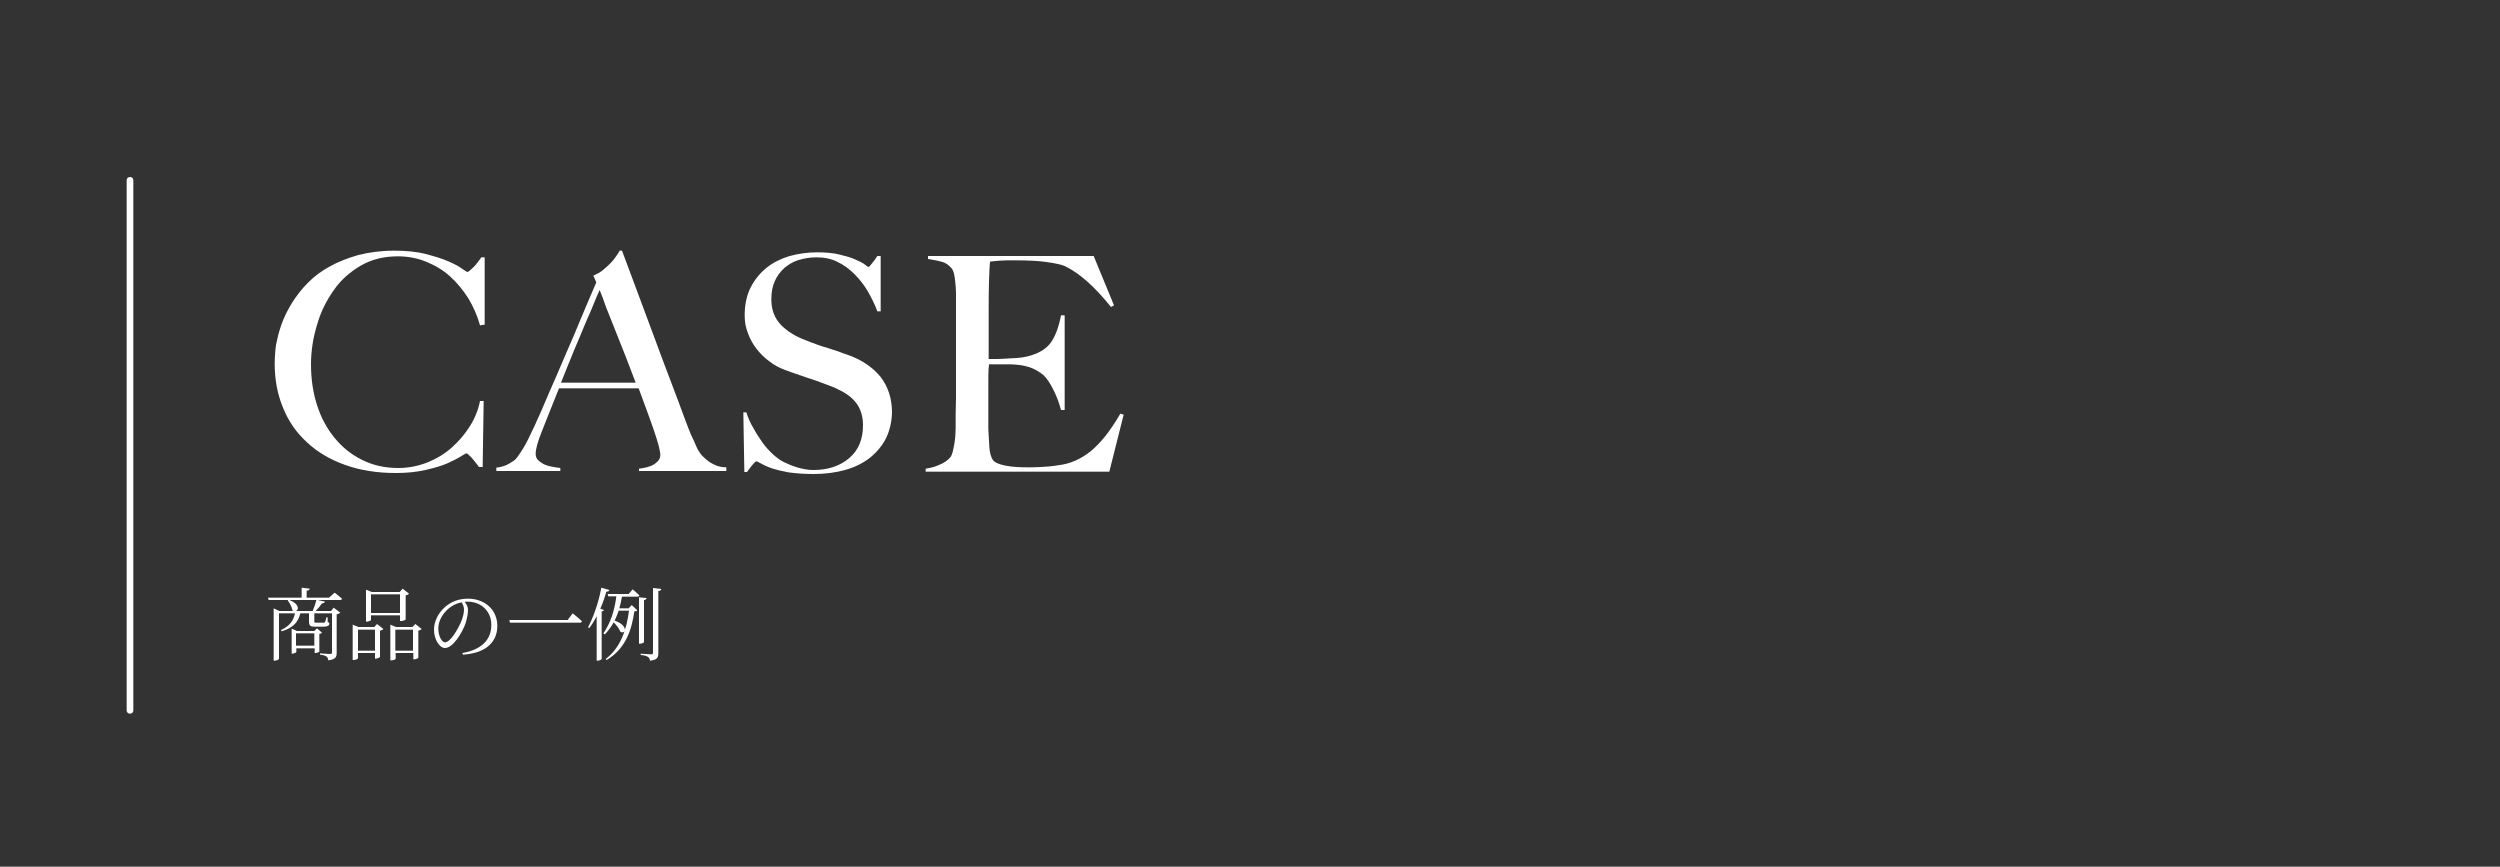 <?xml version="1.0" encoding="utf-8"?>
<svg version="1.1" xmlns="http://www.w3.org/2000/svg" fill="#ffffff" width="750px" height="260px" viewBox="0 0 750 260">
	<rect x="0" y="0" width="750" height="260" fill="#333333" stroke="none"/>
	<path d="M39,214.1c-0.6,0-1-0.4-1-1v-159c0-0.6,0.4-1,1-1s1,0.4,1,1v159C40,213.7,39.6,214.1,39,214.1z"/>
	<g>
		<path d="M181.2,183c-0.1,0.2-0.3,0.4-0.7,0.4v14.3c0,0.1-0.6,0.5-1.2,0.5h-0.3v-13.3c-0.7,1.3-1.4,2.5-2.2,3.5l-0.4-0.2c1.6-3,3.2-7.5,4-11.9l2.4,0.7c-0.1,0.3-0.3,0.5-0.9,0.5c-0.5,1.8-1.1,3.5-1.8,5.1L181.2,183z M186.6,178.9c-0.2,1.3-0.5,2.5-0.8,3.6h2.8l0.9-1l1.7,1.6c-0.2,0.2-0.4,0.3-0.9,0.3c-0.8,5.6-2.6,11.2-8.3,14.6l-0.3-0.3c4.5-3.4,6.3-8.9,7-14.5h-3.1c-0.3,1-0.8,2-1.2,3c4.4,1.5,3.2,4.3,1.7,3.3c-0.3-0.9-1.2-2-2-2.8c-0.7,1.3-1.6,2.5-2.6,3.6L181,190c2.2-3.1,3.4-7,3.9-11.1h-2.4l-0.2-0.7h6.3l1.2-1.4c0,0,1.2,1,2,1.8c0,0.3-0.3,0.4-0.6,0.4H186.6z M193.2,192.6c0,0.2-0.6,0.5-1.2,0.5h-0.3v-13.9l2.3,0.2c-0.1,0.3-0.3,0.6-0.8,0.6V192.6z M198.4,176.7c-0.1,0.3-0.3,0.6-0.9,0.6v18.6c0,1.3-0.3,2.1-2.5,2.3c-0.1-0.5-0.2-0.9-0.6-1.1c-0.4-0.3-1-0.5-2.2-0.6v-0.4c0,0,2.6,0.2,3.1,0.2c0.5,0,0.6-0.1,0.6-0.6v-19.3L198.4,176.7z"/>
		<path d="M170.3,186l1.5-2c0,0,1.8,1.4,2.8,2.4c-0.1,0.3-0.3,0.4-0.7,0.4H153l-0.2-0.8H170.3z"/>
		<path d="M138.7,195.9c5.9-1,8.7-4.1,8.7-8.4c0-4.3-3.2-7-7.1-7c-0.3,0-0.6,0-0.9,0c0.6,0.8,1,1.6,1,2.5c0,1.2-0.3,2.5-0.7,3.9c-1,2.9-3.8,7.5-6.2,7.5c-1.6,0-3.3-2.5-3.3-5.5c0-2.4,1.2-4.9,3.2-6.7c2-1.8,4.4-2.6,7-2.6c4.9,0,8.8,3.2,8.8,8.2c0,4-2.5,8.1-10.3,8.6L138.7,195.9z M138.5,180.7c-1.7,0.3-3.3,1.2-4.5,2.4c-1.5,1.5-2.5,3.4-2.5,5.5c0,2.3,1.1,4.1,2,4.1c1.6,0,3.8-3.8,4.8-6.1c0.5-1.2,0.9-2.6,0.9-3.7C139.2,182,138.9,181.4,138.5,180.7z"/>
		<path d="M113.1,187.2l1.9,1.5c-0.1,0.2-0.5,0.4-1,0.5v7.9c0,0.1-0.8,0.5-1.3,0.5h-0.2v-1.7h-5.1v1.6c0,0.1-0.6,0.5-1.3,0.5h-0.3v-10.6l1.7,0.7h4.8L113.1,187.2z M112.5,195.2v-6.3h-5.1v6.3H112.5z M111.3,186c0,0.1-0.6,0.5-1.3,0.5h-0.2v-9.6l1.7,0.7h8.4l0.9-1l1.9,1.5c-0.1,0.2-0.5,0.4-1,0.5v7.2c0,0.2-0.8,0.5-1.3,0.5H120v-1.7h-8.7V186z M111.3,178.3v5.6h8.7v-5.6H111.3z M126.5,188.7c-0.1,0.2-0.6,0.4-1,0.5v8.1c0,0.2-0.8,0.5-1.3,0.5h-0.2v-1.9h-5.3v1.7c0,0.2-0.6,0.5-1.3,0.5h-0.3v-10.7l1.7,0.7h4.9l0.9-0.9L126.5,188.7z M123.9,195.2v-6.3h-5.3v6.3H123.9z"/>
		<path d="M100.4,177.8c0,0,1.4,1.1,2.2,1.8c0,0.3-0.3,0.4-0.6,0.4h-6.7l2.2,0.5c-0.1,0.3-0.4,0.5-0.9,0.5c-0.5,0.7-1.2,1.6-1.9,2.3h4.6l0.8-1l2,1.5c-0.2,0.2-0.6,0.4-1.1,0.5v11.5c0,1.3-0.3,2-2.5,2.3c-0.1-0.5-0.2-0.9-0.5-1.1c-0.4-0.3-1-0.5-2-0.6V196c0,0,2.4,0.2,3,0.2c0.4,0,0.6-0.1,0.6-0.5V184h-5.3v2.3c0,0.5,0,0.5,0.5,0.5H97c0.2,0,0.4,0,0.5-0.2c0.1-0.2,0.3-0.7,0.4-1.4h0.4l0,1.4c0.5,0.2,0.5,0.3,0.5,0.5c0,0.5-0.4,0.9-1.8,0.9h-2.5c-1.5,0-1.8-0.3-1.8-1.7V184h-2.6c-0.7,2.9-2.4,4.4-5.6,5.4l-0.2-0.4c2.6-1.2,3.7-2.7,4.2-5h-4.8v13.6c0,0.2-0.6,0.6-1.3,0.6h-0.3v-15.7l1.7,0.8h4.3c-0.1,0-0.3-0.1-0.4-0.2c-0.1-1-0.8-2.2-1.4-3l0.2-0.1h-5.9l-0.2-0.7h10.1v-3l2.4,0.3c0,0.3-0.3,0.6-0.9,0.6v2.1h6.7L100.4,177.8z M93.8,183.3c0.4-1,0.9-2.3,1.1-3.3h-8.1c3,1.1,2.9,3,2,3.3H93.8z M96.6,189.8c-0.1,0.2-0.4,0.3-0.8,0.4v5.3c0,0.1-0.8,0.4-1.2,0.4h-0.2v-1.4h-5.5v1.1c0,0.1-0.6,0.5-1.2,0.5h-0.2v-7.5l1.6,0.7h5.2l0.8-0.8L96.6,189.8z M94.3,193.8V190h-5.5v3.7H94.3z"/>
	</g>
	<g>
		<path d="M332.8,141.5h-55.1v-0.9c1.5-0.2,2.9-0.6,4.2-1.2c1.3-0.5,2.4-1.3,3.2-2.2c0.3-0.4,0.5-0.9,0.7-1.6c0.2-0.7,0.3-1.5,0.5-2.4c0.1-0.9,0.3-1.8,0.3-2.8c0.1-1,0.1-2,0.1-2.9c0-0.8,0-2,0-3.4c0-1.4,0.1-3,0.1-4.7c0-1.7,0-3.5,0-5.3c0-1.9,0-3.6,0-5.2V91.3c0-1.1,0-2.2,0-3.3c0-1.1-0.1-2.2-0.2-3.2c-0.1-1-0.2-1.9-0.4-2.7c-0.2-0.8-0.5-1.4-0.9-1.8c-0.9-1-1.9-1.6-2.9-1.8c-1-0.3-2.3-0.5-4-0.8v-0.9h49.7l6.1,14.8l-0.9,0.5c-4.9-6.1-9.4-10.1-13.7-12.2c-1-0.5-2.9-0.9-5.7-1.3c-2.8-0.4-6.1-0.5-10.1-0.5c-1.3,0-2.6,0-3.9,0.1c-1.3,0.1-2.3,0.2-2.9,0.3c-0.1,1-0.2,2.9-0.3,5.9c-0.1,3-0.1,6.5-0.1,10.4c0,2.3,0,4.2,0,5.8c0,1.6,0,2.8,0,3.8s0,1.8,0,2.3c0,0.5,0,0.8,0,1c0.3,0,0.9,0,1.8,0c0.9,0,1.9,0,3.1-0.1c1.2-0.1,2.3-0.1,3.5-0.2c1.2-0.1,2.1-0.2,2.9-0.4c1.8-0.4,3.3-1,4.5-1.7c1.2-0.7,2.2-1.6,2.9-2.6c0.7-1,1.3-2.2,1.8-3.6s0.9-2.9,1.2-4.5h1.1v28.4h-1.1c-0.5-1.9-1.2-3.9-2.2-5.9c-1-2-2-3.6-3.1-4.6c-1-0.8-2.1-1.5-3.5-2.1c-1.4-0.5-2.9-0.9-4.7-1c-0.9-0.1-1.7-0.1-2.2-0.1c-0.6,0-1.2,0-1.8,0c-0.5,0-1.1,0-1.8,0c-0.6,0-1.4,0-2.3,0c-0.1,0.8-0.2,2.1-0.2,3.7s0,3.3,0,5c0,0.8,0,1.7,0,2.7c0,1,0,2,0,3.1c0,1,0,1.9,0,2.7c0,0.9,0,1.6,0,2.2c0.1,1.9,0.2,3.7,0.3,5.4c0.1,1.7,0.5,3,1,3.8c0.5,0.8,1.8,1.4,3.9,1.8c2,0.4,4.3,0.5,6.7,0.5c1,0,2.3,0,3.9-0.1c1.6-0.1,3.3-0.2,5-0.5c1.9-0.2,3.7-0.7,5.3-1.4c1.6-0.7,3.2-1.7,4.7-2.9c1.5-1.3,3-2.8,4.4-4.6c1.4-1.8,2.9-4,4.4-6.6l1,0.3L332.8,141.5z"/>
		<path d="M265.8,131.5c-1.2,2.3-2.8,4.2-4.9,5.9c-2.1,1.6-4.5,2.8-7.4,3.6c-2.9,0.8-6,1.2-9.4,1.2c-2.9,0-5.5-0.2-7.6-0.5c-2.1-0.4-3.8-0.8-5.2-1.3c-1.4-0.5-2.4-1-3.1-1.4c-0.7-0.4-1.1-0.6-1.3-0.6s-0.6,0.4-1.2,1.1c-0.6,0.7-1.1,1.4-1.6,2.1h-0.8l-0.3-17.9h0.9c0.5,1.6,1.2,3.2,2.1,4.7c0.8,1.5,1.8,3,2.7,4.3s2,2.5,3.2,3.6c1.1,1,2.2,1.8,3.2,2.3c1,0.5,2.4,1.1,4,1.6c1.7,0.5,3.3,0.8,4.9,0.8c4.4,0,8-1.2,10.8-3.6c2.8-2.4,4.1-5.7,4.1-9.9c0-1.7-0.3-3.1-0.8-4.4c-0.5-1.3-1.3-2.4-2.2-3.3c-0.9-0.9-2-1.7-3.3-2.4c-1.3-0.7-2.6-1.3-4-1.8c-1.4-0.5-2.7-1-3.8-1.4c-1.1-0.4-2.1-0.7-3-1c-0.9-0.3-1.9-0.7-2.9-1c-1-0.3-2.2-0.8-3.6-1.3c-1.6-0.6-3.1-1.4-4.5-2.5c-1.4-1-2.7-2.3-3.8-3.7c-1.1-1.4-2-3-2.6-4.7c-0.7-1.7-1-3.5-1-5.4c0-3.2,0.6-6,1.8-8.4c1.2-2.3,2.8-4.3,4.8-5.9c2-1.6,4.3-2.7,6.9-3.5c2.6-0.7,5.4-1.1,8.2-1.1c2.7,0,5,0.2,6.9,0.7c1.9,0.5,3.5,0.9,4.7,1.5c1.2,0.5,2.2,1,2.8,1.5s1,0.7,1,0.7c0.2,0,0.6-0.4,1.1-1.1c0.6-0.7,1.1-1.4,1.6-2.2h1v16.6h-1c-0.7-2-1.7-3.9-2.8-5.9c-1.1-1.9-2.5-3.7-4-5.2c-1.5-1.5-3.2-2.8-5.1-3.7c-1.9-1-4.1-1.4-6.4-1.4c-1.9,0-3.6,0.3-5.3,0.8c-1.7,0.5-3.1,1.4-4.3,2.4c-1.2,1.1-2.2,2.4-2.9,4c-0.7,1.6-1,3.4-1,5.4c0,3.2,1,5.7,2.9,7.7c1.9,1.9,4.4,3.5,7.5,4.6c1.2,0.5,2.3,0.9,3.4,1.3c1,0.4,2.1,0.7,3.1,1c1,0.3,2,0.7,3.1,1c1,0.4,2.1,0.8,3.3,1.2c4.1,1.5,7.2,3.7,9.5,6.5c2.2,2.9,3.4,6.4,3.4,10.7C267.5,126.7,266.9,129.2,265.8,131.5z"/>
		<path d="M191.7,141.5v-0.9c0.2,0,0.6-0.1,1.3-0.2c0.7-0.1,1.4-0.3,2.2-0.6c0.8-0.3,1.4-0.7,2-1.3c0.6-0.5,0.9-1.2,0.9-2.1c0-0.5-0.2-1.4-0.5-2.7c-0.3-1.2-0.8-2.7-1.4-4.5c-0.6-1.8-1.3-3.7-2.1-5.9c-0.8-2.2-1.6-4.4-2.5-6.8h-23.9c-0.9,2.3-1.8,4.5-2.6,6.5c-0.8,2.1-1.7,4.2-2.5,6.3c-1.3,3.2-1.9,5.5-1.9,6.8c0,0.8,0.2,1.4,0.7,1.9c0.5,0.5,1.1,0.9,1.8,1.3c0.8,0.3,1.6,0.6,2.4,0.7c0.9,0.2,1.7,0.3,2.5,0.4v0.9h-19.2v-1c1.6-0.2,2.9-0.6,4-1.3c1.1-0.7,1.8-1.1,1.9-1.4c0.4-0.4,1.1-1.4,2.1-3c1-1.6,2.1-3.9,3.5-6.9c1.3-2.8,2.7-6,4.2-9.6c1.6-3.6,3.2-7.3,4.8-11.1c1.7-3.8,3.3-7.6,4.9-11.5c1.6-3.9,3.2-7.5,4.6-10.8l-0.9-2c1.1-0.5,2.1-1,2.9-1.7c0.9-0.7,1.6-1.4,2.3-2.1c0.7-0.7,1.2-1.4,1.7-2.1c0.5-0.7,0.8-1.2,1-1.6h0.7c1.9,5,3.6,9.7,5.3,14.2c1.7,4.5,3.3,8.8,4.8,12.9c1.5,4.1,3,8.1,4.5,12s2.9,7.7,4.3,11.5c0.7,1.9,1.3,3.4,1.8,4.6c0.6,1.2,1.2,2.6,1.9,4.2c0.1,0.2,0.4,0.7,0.8,1.3c0.4,0.6,1,1.2,1.7,1.8c0.7,0.6,1.5,1.2,2.6,1.7c1,0.5,2.2,0.8,3.6,0.8v1.1H191.7z M179.9,87c-0.4,0.8-0.9,2-1.6,3.7c-0.7,1.7-1.5,3.7-2.6,6.1c-1,2.4-2.1,5.1-3.4,8.1c-1.2,3-2.6,6.3-4,9.9h22.4c-1-2.7-2.1-5.4-3.1-8.1c-1.1-2.7-2.1-5.3-3.1-7.8c-1-2.5-1.9-4.8-2.7-6.8C181.1,90,180.4,88.3,179.9,87z"/>
		<path d="M144,97.6c-0.8-2.9-2-5.6-3.5-8.1c-1.6-2.5-3.4-4.7-5.5-6.6c-2.1-1.9-4.5-3.3-7.2-4.4c-2.7-1.1-5.5-1.6-8.5-1.6c-4.1,0-7.8,0.9-11.1,2.8c-3.2,1.9-6,4.3-8.1,7.4c-2.2,3.1-3.9,6.5-5,10.4c-1.2,3.9-1.8,7.8-1.8,11.9c0,4.3,0.6,8.4,1.8,12.1c1.2,3.8,3,7.1,5.3,9.9c2.3,2.8,5,5,8.3,6.6c3.2,1.6,6.8,2.4,10.8,2.4c3.1,0,6-0.6,8.8-1.7c2.7-1.1,5.2-2.6,7.3-4.5c2.1-1.9,3.9-4,5.4-6.4c1.5-2.4,2.5-4.9,3-7.5h1.1l-0.3,19.8h-1.1c-0.7-1-1.5-1.9-2.2-2.8c-0.8-0.8-1.3-1.3-1.6-1.3c-0.1,0-0.7,0.3-1.6,0.9c-1,0.6-2.3,1.3-4.1,2.1c-1.8,0.8-4,1.4-6.6,2c-2.6,0.6-5.6,0.9-8.9,0.9c-5.6,0-10.6-0.8-15.1-2.4c-4.5-1.6-8.3-3.8-11.5-6.8c-3.2-2.9-5.6-6.4-7.2-10.4c-1.7-4.1-2.5-8.5-2.5-13.4c0-1.1,0.1-2.3,0.2-3.7c0.1-1.4,0.4-2.8,0.8-4.4c0.4-1.6,0.9-3.2,1.6-4.9c0.7-1.7,1.6-3.4,2.7-5.2c1.3-2,2.8-4,4.7-5.9c1.9-1.9,4-3.5,6.6-4.9c2.5-1.4,5.4-2.5,8.5-3.4c3.2-0.8,6.8-1.3,10.7-1.3c3.6,0,6.8,0.3,9.5,1c2.7,0.7,5,1.4,6.8,2.2c1.8,0.8,3.2,1.5,4.1,2.2c1,0.7,1.5,1,1.6,1c0.1,0,0.3-0.1,0.7-0.4c0.3-0.3,0.7-0.6,1.1-1c0.4-0.4,0.8-0.8,1.2-1.4c0.4-0.5,0.8-1,1.2-1.6h1v20.2L144,97.6z"/>
	</g>
</svg>
